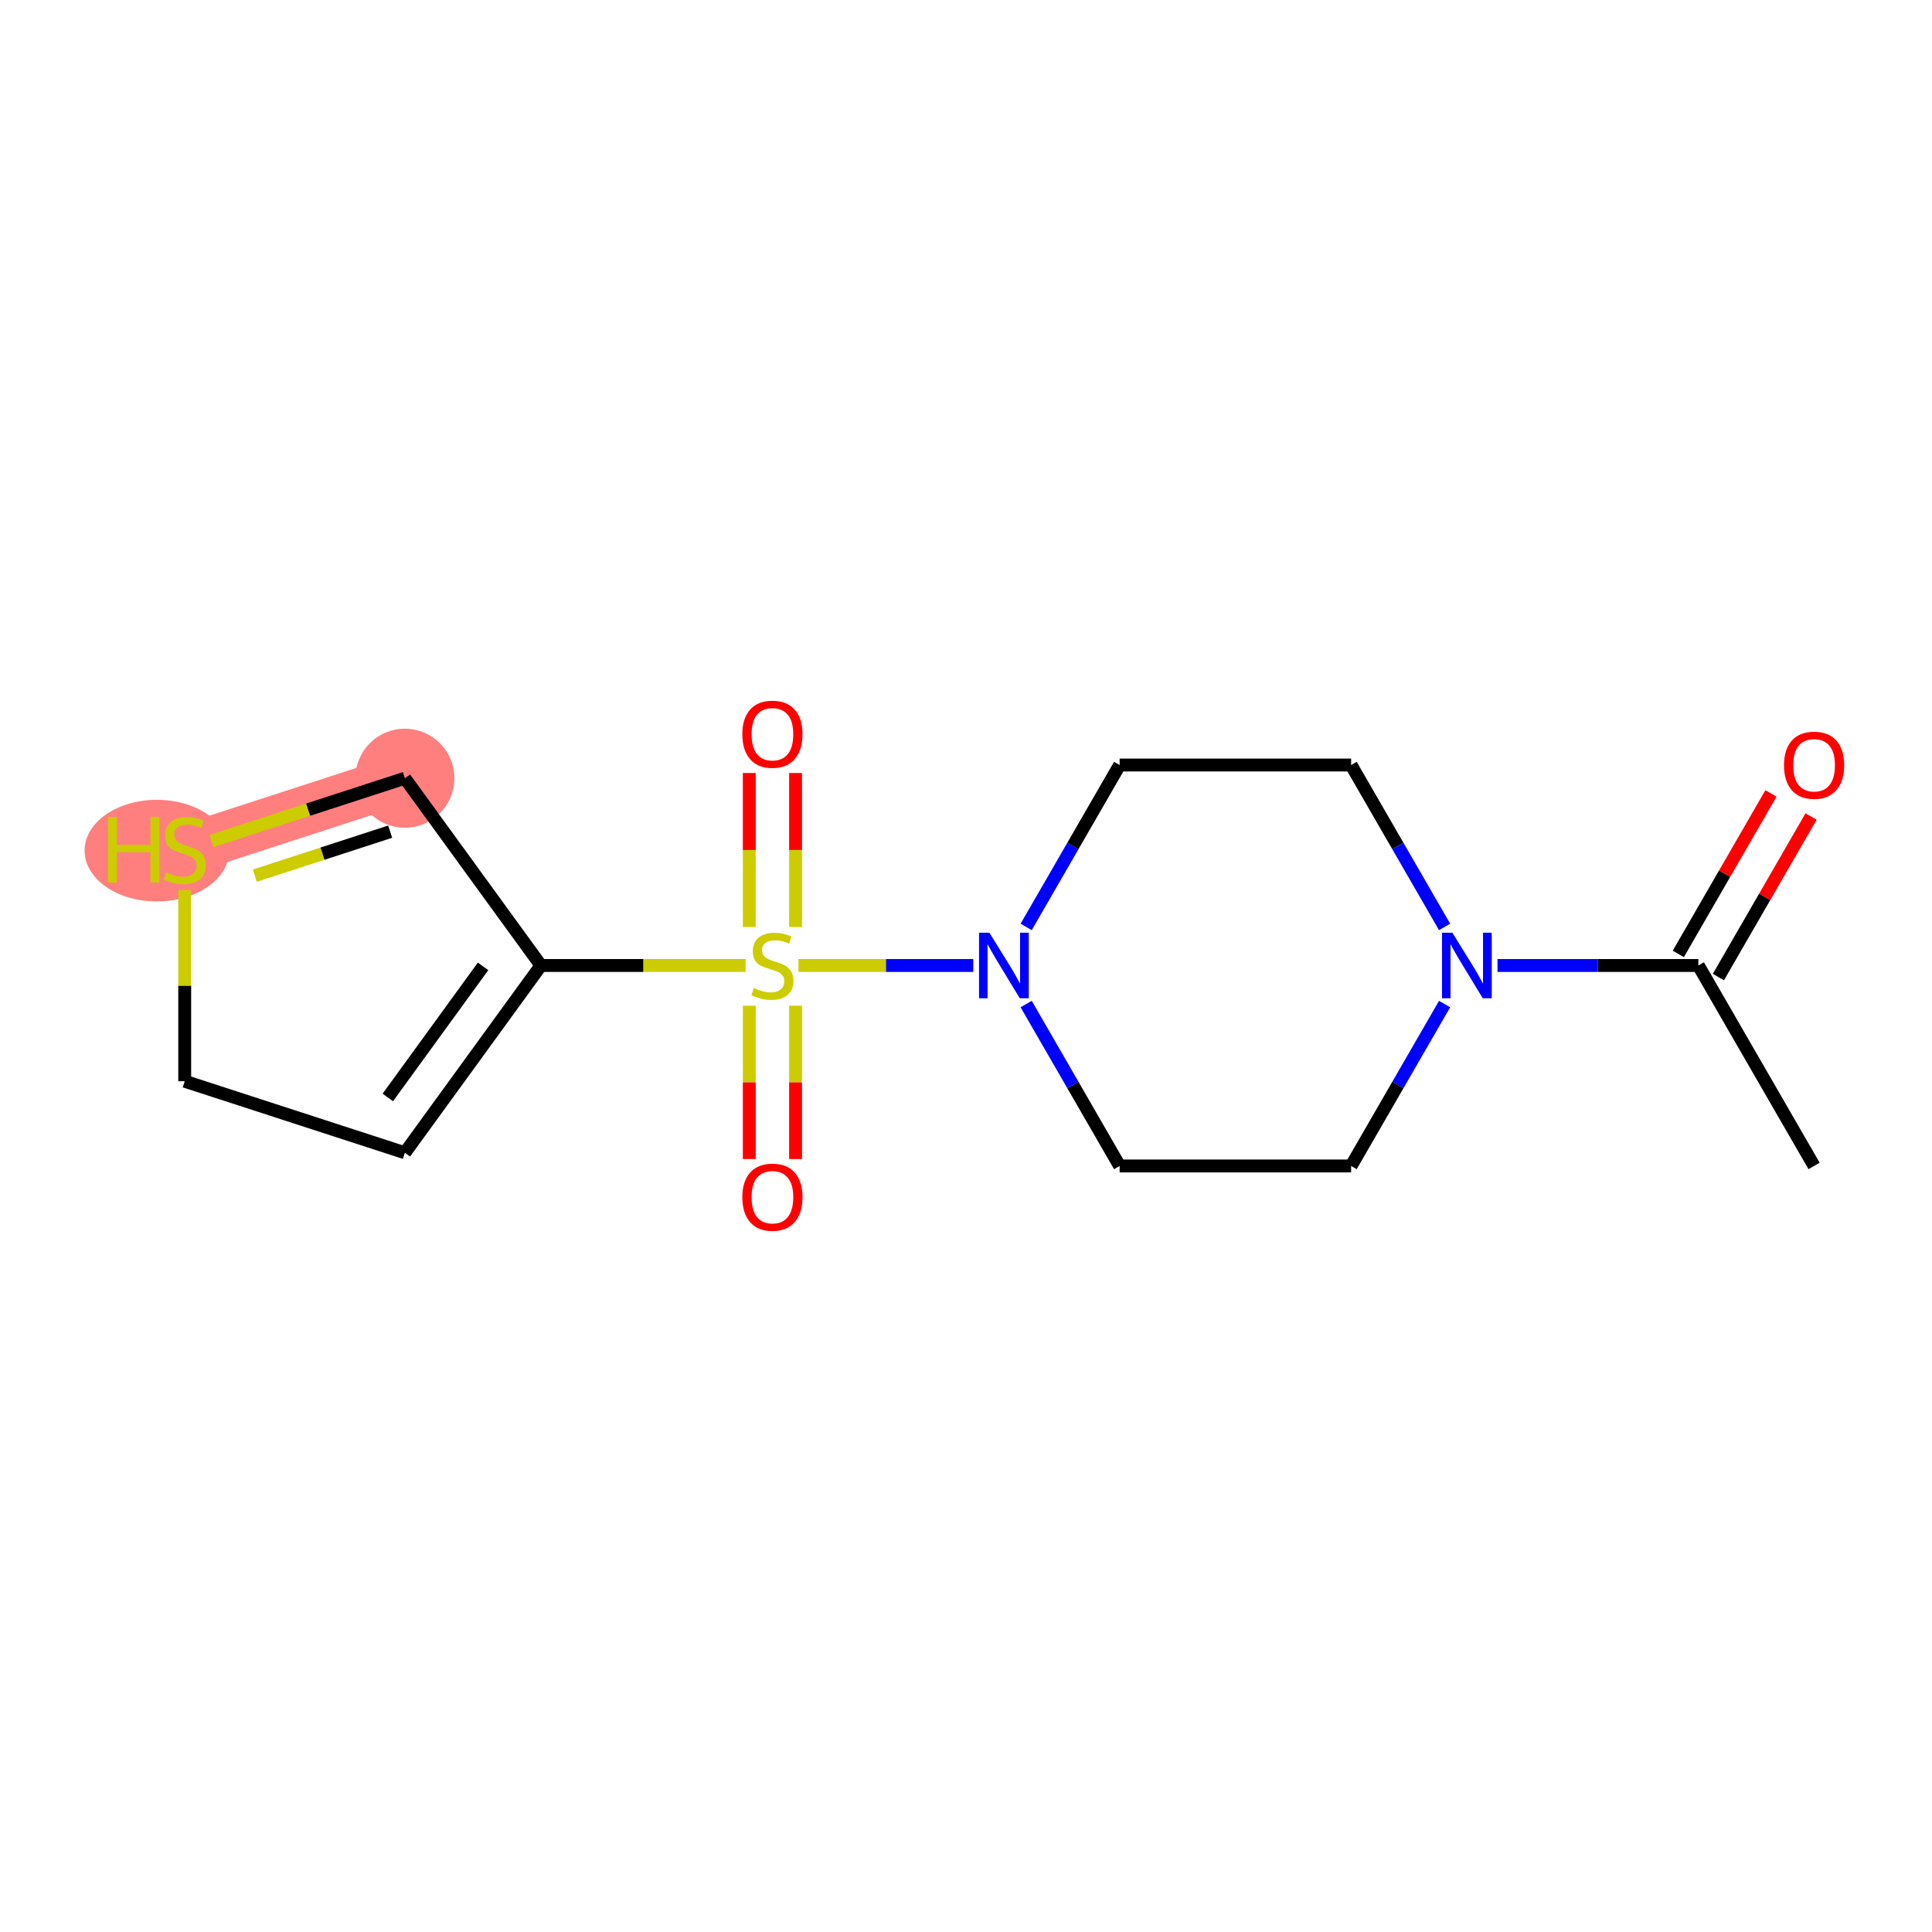 <?xml version='1.0' encoding='iso-8859-1'?>
<svg version='1.1' baseProfile='full'
              xmlns='http://www.w3.org/2000/svg'
                      xmlns:rdkit='http://www.rdkit.org/xml'
                      xmlns:xlink='http://www.w3.org/1999/xlink'
                  xml:space='preserve'
width='300px' height='300px' viewBox='0 0 300 300'>
<!-- END OF HEADER -->
<rect style='opacity:1.0;fill:#FFFFFF;stroke:none' width='300' height='300' x='0' y='0'> </rect>
<rect style='opacity:1.0;fill:#FFFFFF;stroke:none' width='300' height='300' x='0' y='0'> </rect>
<path d='M 28.683,131.949 L 62.868,120.841' style='fill:none;fill-rule:evenodd;stroke:#FF7F7F;stroke-width:7.7px;stroke-linecap:butt;stroke-linejoin:miter;stroke-opacity:1' />
<ellipse cx='24.362' cy='132.085' rx='10.726' ry='7.391'  style='fill:#FF7F7F;fill-rule:evenodd;stroke:#FF7F7F;stroke-width:1.0px;stroke-linecap:butt;stroke-linejoin:miter;stroke-opacity:1' />
<ellipse cx='62.868' cy='120.841' rx='7.189' ry='7.189'  style='fill:#FF7F7F;fill-rule:evenodd;stroke:#FF7F7F;stroke-width:1.0px;stroke-linecap:butt;stroke-linejoin:miter;stroke-opacity:1' />
<path class='bond-0 atom-0 atom-1' d='M 281.691,181.05 L 263.719,149.921' style='fill:none;fill-rule:evenodd;stroke:#000000;stroke-width:2.0px;stroke-linecap:butt;stroke-linejoin:miter;stroke-opacity:1' />
<path class='bond-1 atom-1 atom-2' d='M 266.831,151.718 L 274.027,139.256' style='fill:none;fill-rule:evenodd;stroke:#000000;stroke-width:2.0px;stroke-linecap:butt;stroke-linejoin:miter;stroke-opacity:1' />
<path class='bond-1 atom-1 atom-2' d='M 274.027,139.256 L 281.222,126.793' style='fill:none;fill-rule:evenodd;stroke:#FF0000;stroke-width:2.0px;stroke-linecap:butt;stroke-linejoin:miter;stroke-opacity:1' />
<path class='bond-1 atom-1 atom-2' d='M 260.606,148.124 L 267.801,135.661' style='fill:none;fill-rule:evenodd;stroke:#000000;stroke-width:2.0px;stroke-linecap:butt;stroke-linejoin:miter;stroke-opacity:1' />
<path class='bond-1 atom-1 atom-2' d='M 267.801,135.661 L 274.996,123.199' style='fill:none;fill-rule:evenodd;stroke:#FF0000;stroke-width:2.0px;stroke-linecap:butt;stroke-linejoin:miter;stroke-opacity:1' />
<path class='bond-2 atom-1 atom-3' d='M 263.719,149.921 L 248.126,149.921' style='fill:none;fill-rule:evenodd;stroke:#000000;stroke-width:2.0px;stroke-linecap:butt;stroke-linejoin:miter;stroke-opacity:1' />
<path class='bond-2 atom-1 atom-3' d='M 248.126,149.921 L 232.533,149.921' style='fill:none;fill-rule:evenodd;stroke:#0000FF;stroke-width:2.0px;stroke-linecap:butt;stroke-linejoin:miter;stroke-opacity:1' />
<path class='bond-3 atom-3 atom-4' d='M 224.317,155.909 L 217.059,168.48' style='fill:none;fill-rule:evenodd;stroke:#0000FF;stroke-width:2.0px;stroke-linecap:butt;stroke-linejoin:miter;stroke-opacity:1' />
<path class='bond-3 atom-3 atom-4' d='M 217.059,168.48 L 209.802,181.05' style='fill:none;fill-rule:evenodd;stroke:#000000;stroke-width:2.0px;stroke-linecap:butt;stroke-linejoin:miter;stroke-opacity:1' />
<path class='bond-16 atom-16 atom-3' d='M 209.802,118.792 L 217.059,131.362' style='fill:none;fill-rule:evenodd;stroke:#000000;stroke-width:2.0px;stroke-linecap:butt;stroke-linejoin:miter;stroke-opacity:1' />
<path class='bond-16 atom-16 atom-3' d='M 217.059,131.362 L 224.317,143.933' style='fill:none;fill-rule:evenodd;stroke:#0000FF;stroke-width:2.0px;stroke-linecap:butt;stroke-linejoin:miter;stroke-opacity:1' />
<path class='bond-4 atom-4 atom-5' d='M 209.802,181.05 L 173.857,181.05' style='fill:none;fill-rule:evenodd;stroke:#000000;stroke-width:2.0px;stroke-linecap:butt;stroke-linejoin:miter;stroke-opacity:1' />
<path class='bond-5 atom-5 atom-6' d='M 173.857,181.05 L 166.6,168.48' style='fill:none;fill-rule:evenodd;stroke:#000000;stroke-width:2.0px;stroke-linecap:butt;stroke-linejoin:miter;stroke-opacity:1' />
<path class='bond-5 atom-5 atom-6' d='M 166.6,168.48 L 159.342,155.909' style='fill:none;fill-rule:evenodd;stroke:#0000FF;stroke-width:2.0px;stroke-linecap:butt;stroke-linejoin:miter;stroke-opacity:1' />
<path class='bond-6 atom-6 atom-7' d='M 151.126,149.921 L 137.555,149.921' style='fill:none;fill-rule:evenodd;stroke:#0000FF;stroke-width:2.0px;stroke-linecap:butt;stroke-linejoin:miter;stroke-opacity:1' />
<path class='bond-6 atom-6 atom-7' d='M 137.555,149.921 L 123.984,149.921' style='fill:none;fill-rule:evenodd;stroke:#CCCC00;stroke-width:2.0px;stroke-linecap:butt;stroke-linejoin:miter;stroke-opacity:1' />
<path class='bond-14 atom-6 atom-15' d='M 159.342,143.933 L 166.6,131.362' style='fill:none;fill-rule:evenodd;stroke:#0000FF;stroke-width:2.0px;stroke-linecap:butt;stroke-linejoin:miter;stroke-opacity:1' />
<path class='bond-14 atom-6 atom-15' d='M 166.6,131.362 L 173.857,118.792' style='fill:none;fill-rule:evenodd;stroke:#000000;stroke-width:2.0px;stroke-linecap:butt;stroke-linejoin:miter;stroke-opacity:1' />
<path class='bond-7 atom-7 atom-8' d='M 116.346,156.168 L 116.346,168.072' style='fill:none;fill-rule:evenodd;stroke:#CCCC00;stroke-width:2.0px;stroke-linecap:butt;stroke-linejoin:miter;stroke-opacity:1' />
<path class='bond-7 atom-7 atom-8' d='M 116.346,168.072 L 116.346,179.976' style='fill:none;fill-rule:evenodd;stroke:#FF0000;stroke-width:2.0px;stroke-linecap:butt;stroke-linejoin:miter;stroke-opacity:1' />
<path class='bond-7 atom-7 atom-8' d='M 123.535,156.168 L 123.535,168.072' style='fill:none;fill-rule:evenodd;stroke:#CCCC00;stroke-width:2.0px;stroke-linecap:butt;stroke-linejoin:miter;stroke-opacity:1' />
<path class='bond-7 atom-7 atom-8' d='M 123.535,168.072 L 123.535,179.976' style='fill:none;fill-rule:evenodd;stroke:#FF0000;stroke-width:2.0px;stroke-linecap:butt;stroke-linejoin:miter;stroke-opacity:1' />
<path class='bond-8 atom-7 atom-9' d='M 123.535,143.947 L 123.535,131.989' style='fill:none;fill-rule:evenodd;stroke:#CCCC00;stroke-width:2.0px;stroke-linecap:butt;stroke-linejoin:miter;stroke-opacity:1' />
<path class='bond-8 atom-7 atom-9' d='M 123.535,131.989 L 123.535,120.031' style='fill:none;fill-rule:evenodd;stroke:#FF0000;stroke-width:2.0px;stroke-linecap:butt;stroke-linejoin:miter;stroke-opacity:1' />
<path class='bond-8 atom-7 atom-9' d='M 116.346,143.947 L 116.346,131.989' style='fill:none;fill-rule:evenodd;stroke:#CCCC00;stroke-width:2.0px;stroke-linecap:butt;stroke-linejoin:miter;stroke-opacity:1' />
<path class='bond-8 atom-7 atom-9' d='M 116.346,131.989 L 116.346,120.031' style='fill:none;fill-rule:evenodd;stroke:#FF0000;stroke-width:2.0px;stroke-linecap:butt;stroke-linejoin:miter;stroke-opacity:1' />
<path class='bond-9 atom-7 atom-10' d='M 115.778,149.921 L 99.887,149.921' style='fill:none;fill-rule:evenodd;stroke:#CCCC00;stroke-width:2.0px;stroke-linecap:butt;stroke-linejoin:miter;stroke-opacity:1' />
<path class='bond-9 atom-7 atom-10' d='M 99.887,149.921 L 83.996,149.921' style='fill:none;fill-rule:evenodd;stroke:#000000;stroke-width:2.0px;stroke-linecap:butt;stroke-linejoin:miter;stroke-opacity:1' />
<path class='bond-10 atom-10 atom-11' d='M 83.996,149.921 L 62.868,179.001' style='fill:none;fill-rule:evenodd;stroke:#000000;stroke-width:2.0px;stroke-linecap:butt;stroke-linejoin:miter;stroke-opacity:1' />
<path class='bond-10 atom-10 atom-11' d='M 75.011,150.057 L 60.221,170.413' style='fill:none;fill-rule:evenodd;stroke:#000000;stroke-width:2.0px;stroke-linecap:butt;stroke-linejoin:miter;stroke-opacity:1' />
<path class='bond-17 atom-14 atom-10' d='M 62.868,120.841 L 83.996,149.921' style='fill:none;fill-rule:evenodd;stroke:#000000;stroke-width:2.0px;stroke-linecap:butt;stroke-linejoin:miter;stroke-opacity:1' />
<path class='bond-11 atom-11 atom-12' d='M 62.868,179.001 L 28.683,167.893' style='fill:none;fill-rule:evenodd;stroke:#000000;stroke-width:2.0px;stroke-linecap:butt;stroke-linejoin:miter;stroke-opacity:1' />
<path class='bond-12 atom-12 atom-13' d='M 28.683,167.893 L 28.683,153.052' style='fill:none;fill-rule:evenodd;stroke:#000000;stroke-width:2.0px;stroke-linecap:butt;stroke-linejoin:miter;stroke-opacity:1' />
<path class='bond-12 atom-12 atom-13' d='M 28.683,153.052 L 28.683,138.21' style='fill:none;fill-rule:evenodd;stroke:#CCCC00;stroke-width:2.0px;stroke-linecap:butt;stroke-linejoin:miter;stroke-opacity:1' />
<path class='bond-13 atom-13 atom-14' d='M 32.845,130.596 L 47.857,125.719' style='fill:none;fill-rule:evenodd;stroke:#CCCC00;stroke-width:2.0px;stroke-linecap:butt;stroke-linejoin:miter;stroke-opacity:1' />
<path class='bond-13 atom-13 atom-14' d='M 47.857,125.719 L 62.868,120.841' style='fill:none;fill-rule:evenodd;stroke:#000000;stroke-width:2.0px;stroke-linecap:butt;stroke-linejoin:miter;stroke-opacity:1' />
<path class='bond-13 atom-13 atom-14' d='M 39.57,135.97 L 50.078,132.556' style='fill:none;fill-rule:evenodd;stroke:#CCCC00;stroke-width:2.0px;stroke-linecap:butt;stroke-linejoin:miter;stroke-opacity:1' />
<path class='bond-13 atom-13 atom-14' d='M 50.078,132.556 L 60.586,129.141' style='fill:none;fill-rule:evenodd;stroke:#000000;stroke-width:2.0px;stroke-linecap:butt;stroke-linejoin:miter;stroke-opacity:1' />
<path class='bond-15 atom-15 atom-16' d='M 173.857,118.792 L 209.802,118.792' style='fill:none;fill-rule:evenodd;stroke:#000000;stroke-width:2.0px;stroke-linecap:butt;stroke-linejoin:miter;stroke-opacity:1' />
<path  class='atom-2' d='M 277.018 118.821
Q 277.018 116.377, 278.226 115.011
Q 279.434 113.645, 281.691 113.645
Q 283.948 113.645, 285.156 115.011
Q 286.364 116.377, 286.364 118.821
Q 286.364 121.294, 285.142 122.703
Q 283.919 124.097, 281.691 124.097
Q 279.448 124.097, 278.226 122.703
Q 277.018 121.308, 277.018 118.821
M 281.691 122.947
Q 283.244 122.947, 284.078 121.912
Q 284.926 120.862, 284.926 118.821
Q 284.926 116.822, 284.078 115.816
Q 283.244 114.795, 281.691 114.795
Q 280.138 114.795, 279.29 115.801
Q 278.456 116.808, 278.456 118.821
Q 278.456 120.877, 279.29 121.912
Q 280.138 122.947, 281.691 122.947
' fill='#FF0000'/>
<path  class='atom-3' d='M 225.524 144.831
L 228.86 150.223
Q 229.19 150.755, 229.722 151.718
Q 230.254 152.681, 230.283 152.739
L 230.283 144.831
L 231.634 144.831
L 231.634 155.011
L 230.24 155.011
L 226.66 149.116
Q 226.243 148.426, 225.797 147.635
Q 225.366 146.844, 225.236 146.6
L 225.236 155.011
L 223.914 155.011
L 223.914 144.831
L 225.524 144.831
' fill='#0000FF'/>
<path  class='atom-6' d='M 153.635 144.831
L 156.97 150.223
Q 157.301 150.755, 157.833 151.718
Q 158.365 152.681, 158.394 152.739
L 158.394 144.831
L 159.745 144.831
L 159.745 155.011
L 158.351 155.011
L 154.771 149.116
Q 154.354 148.426, 153.908 147.635
Q 153.477 146.844, 153.347 146.6
L 153.347 155.011
L 152.024 155.011
L 152.024 144.831
L 153.635 144.831
' fill='#0000FF'/>
<path  class='atom-7' d='M 117.065 153.415
Q 117.18 153.458, 117.654 153.659
Q 118.129 153.86, 118.646 153.99
Q 119.178 154.105, 119.696 154.105
Q 120.659 154.105, 121.22 153.645
Q 121.781 153.17, 121.781 152.351
Q 121.781 151.79, 121.493 151.445
Q 121.22 151.1, 120.789 150.913
Q 120.357 150.726, 119.638 150.51
Q 118.733 150.237, 118.186 149.978
Q 117.654 149.72, 117.266 149.173
Q 116.892 148.627, 116.892 147.707
Q 116.892 146.427, 117.755 145.636
Q 118.632 144.846, 120.357 144.846
Q 121.536 144.846, 122.873 145.406
L 122.543 146.513
Q 121.321 146.01, 120.4 146.01
Q 119.408 146.01, 118.862 146.427
Q 118.316 146.83, 118.33 147.534
Q 118.33 148.081, 118.603 148.411
Q 118.891 148.742, 119.293 148.929
Q 119.71 149.116, 120.4 149.331
Q 121.321 149.619, 121.867 149.907
Q 122.413 150.194, 122.801 150.784
Q 123.204 151.359, 123.204 152.351
Q 123.204 153.76, 122.255 154.522
Q 121.321 155.269, 119.753 155.269
Q 118.848 155.269, 118.157 155.068
Q 117.482 154.881, 116.677 154.551
L 117.065 153.415
' fill='#CCCC00'/>
<path  class='atom-8' d='M 115.267 185.894
Q 115.267 183.45, 116.475 182.084
Q 117.683 180.718, 119.94 180.718
Q 122.198 180.718, 123.405 182.084
Q 124.613 183.45, 124.613 185.894
Q 124.613 188.367, 123.391 189.776
Q 122.169 191.171, 119.94 191.171
Q 117.697 191.171, 116.475 189.776
Q 115.267 188.382, 115.267 185.894
M 119.94 190.021
Q 121.493 190.021, 122.327 188.985
Q 123.175 187.936, 123.175 185.894
Q 123.175 183.896, 122.327 182.889
Q 121.493 181.868, 119.94 181.868
Q 118.387 181.868, 117.539 182.875
Q 116.705 183.881, 116.705 185.894
Q 116.705 187.95, 117.539 188.985
Q 118.387 190.021, 119.94 190.021
' fill='#FF0000'/>
<path  class='atom-9' d='M 115.267 114.005
Q 115.267 111.561, 116.475 110.195
Q 117.683 108.829, 119.94 108.829
Q 122.198 108.829, 123.405 110.195
Q 124.613 111.561, 124.613 114.005
Q 124.613 116.478, 123.391 117.887
Q 122.169 119.282, 119.94 119.282
Q 117.697 119.282, 116.475 117.887
Q 115.267 116.492, 115.267 114.005
M 119.94 118.132
Q 121.493 118.132, 122.327 117.096
Q 123.175 116.047, 123.175 114.005
Q 123.175 112.007, 122.327 111
Q 121.493 109.979, 119.94 109.979
Q 118.387 109.979, 117.539 110.986
Q 116.705 111.992, 116.705 114.005
Q 116.705 116.061, 117.539 117.096
Q 118.387 118.132, 119.94 118.132
' fill='#FF0000'/>
<path  class='atom-13' d='M 16.778 126.859
L 18.158 126.859
L 18.158 131.187
L 23.363 131.187
L 23.363 126.859
L 24.743 126.859
L 24.743 137.038
L 23.363 137.038
L 23.363 132.337
L 18.158 132.337
L 18.158 137.038
L 16.778 137.038
L 16.778 126.859
' fill='#CCCC00'/>
<path  class='atom-13' d='M 25.807 135.457
Q 25.922 135.5, 26.397 135.701
Q 26.871 135.903, 27.389 136.032
Q 27.921 136.147, 28.438 136.147
Q 29.402 136.147, 29.962 135.687
Q 30.523 135.212, 30.523 134.393
Q 30.523 133.832, 30.235 133.487
Q 29.962 133.142, 29.531 132.955
Q 29.1 132.768, 28.381 132.553
Q 27.475 132.279, 26.929 132.021
Q 26.397 131.762, 26.008 131.215
Q 25.635 130.669, 25.635 129.749
Q 25.635 128.469, 26.497 127.678
Q 27.374 126.888, 29.1 126.888
Q 30.279 126.888, 31.616 127.448
L 31.285 128.555
Q 30.063 128.052, 29.143 128.052
Q 28.151 128.052, 27.604 128.469
Q 27.058 128.872, 27.072 129.576
Q 27.072 130.123, 27.346 130.453
Q 27.633 130.784, 28.036 130.971
Q 28.453 131.158, 29.143 131.374
Q 30.063 131.661, 30.609 131.949
Q 31.156 132.236, 31.544 132.826
Q 31.947 133.401, 31.947 134.393
Q 31.947 135.802, 30.998 136.564
Q 30.063 137.312, 28.496 137.312
Q 27.59 137.312, 26.9 137.11
Q 26.224 136.923, 25.419 136.593
L 25.807 135.457
' fill='#CCCC00'/>
</svg>
